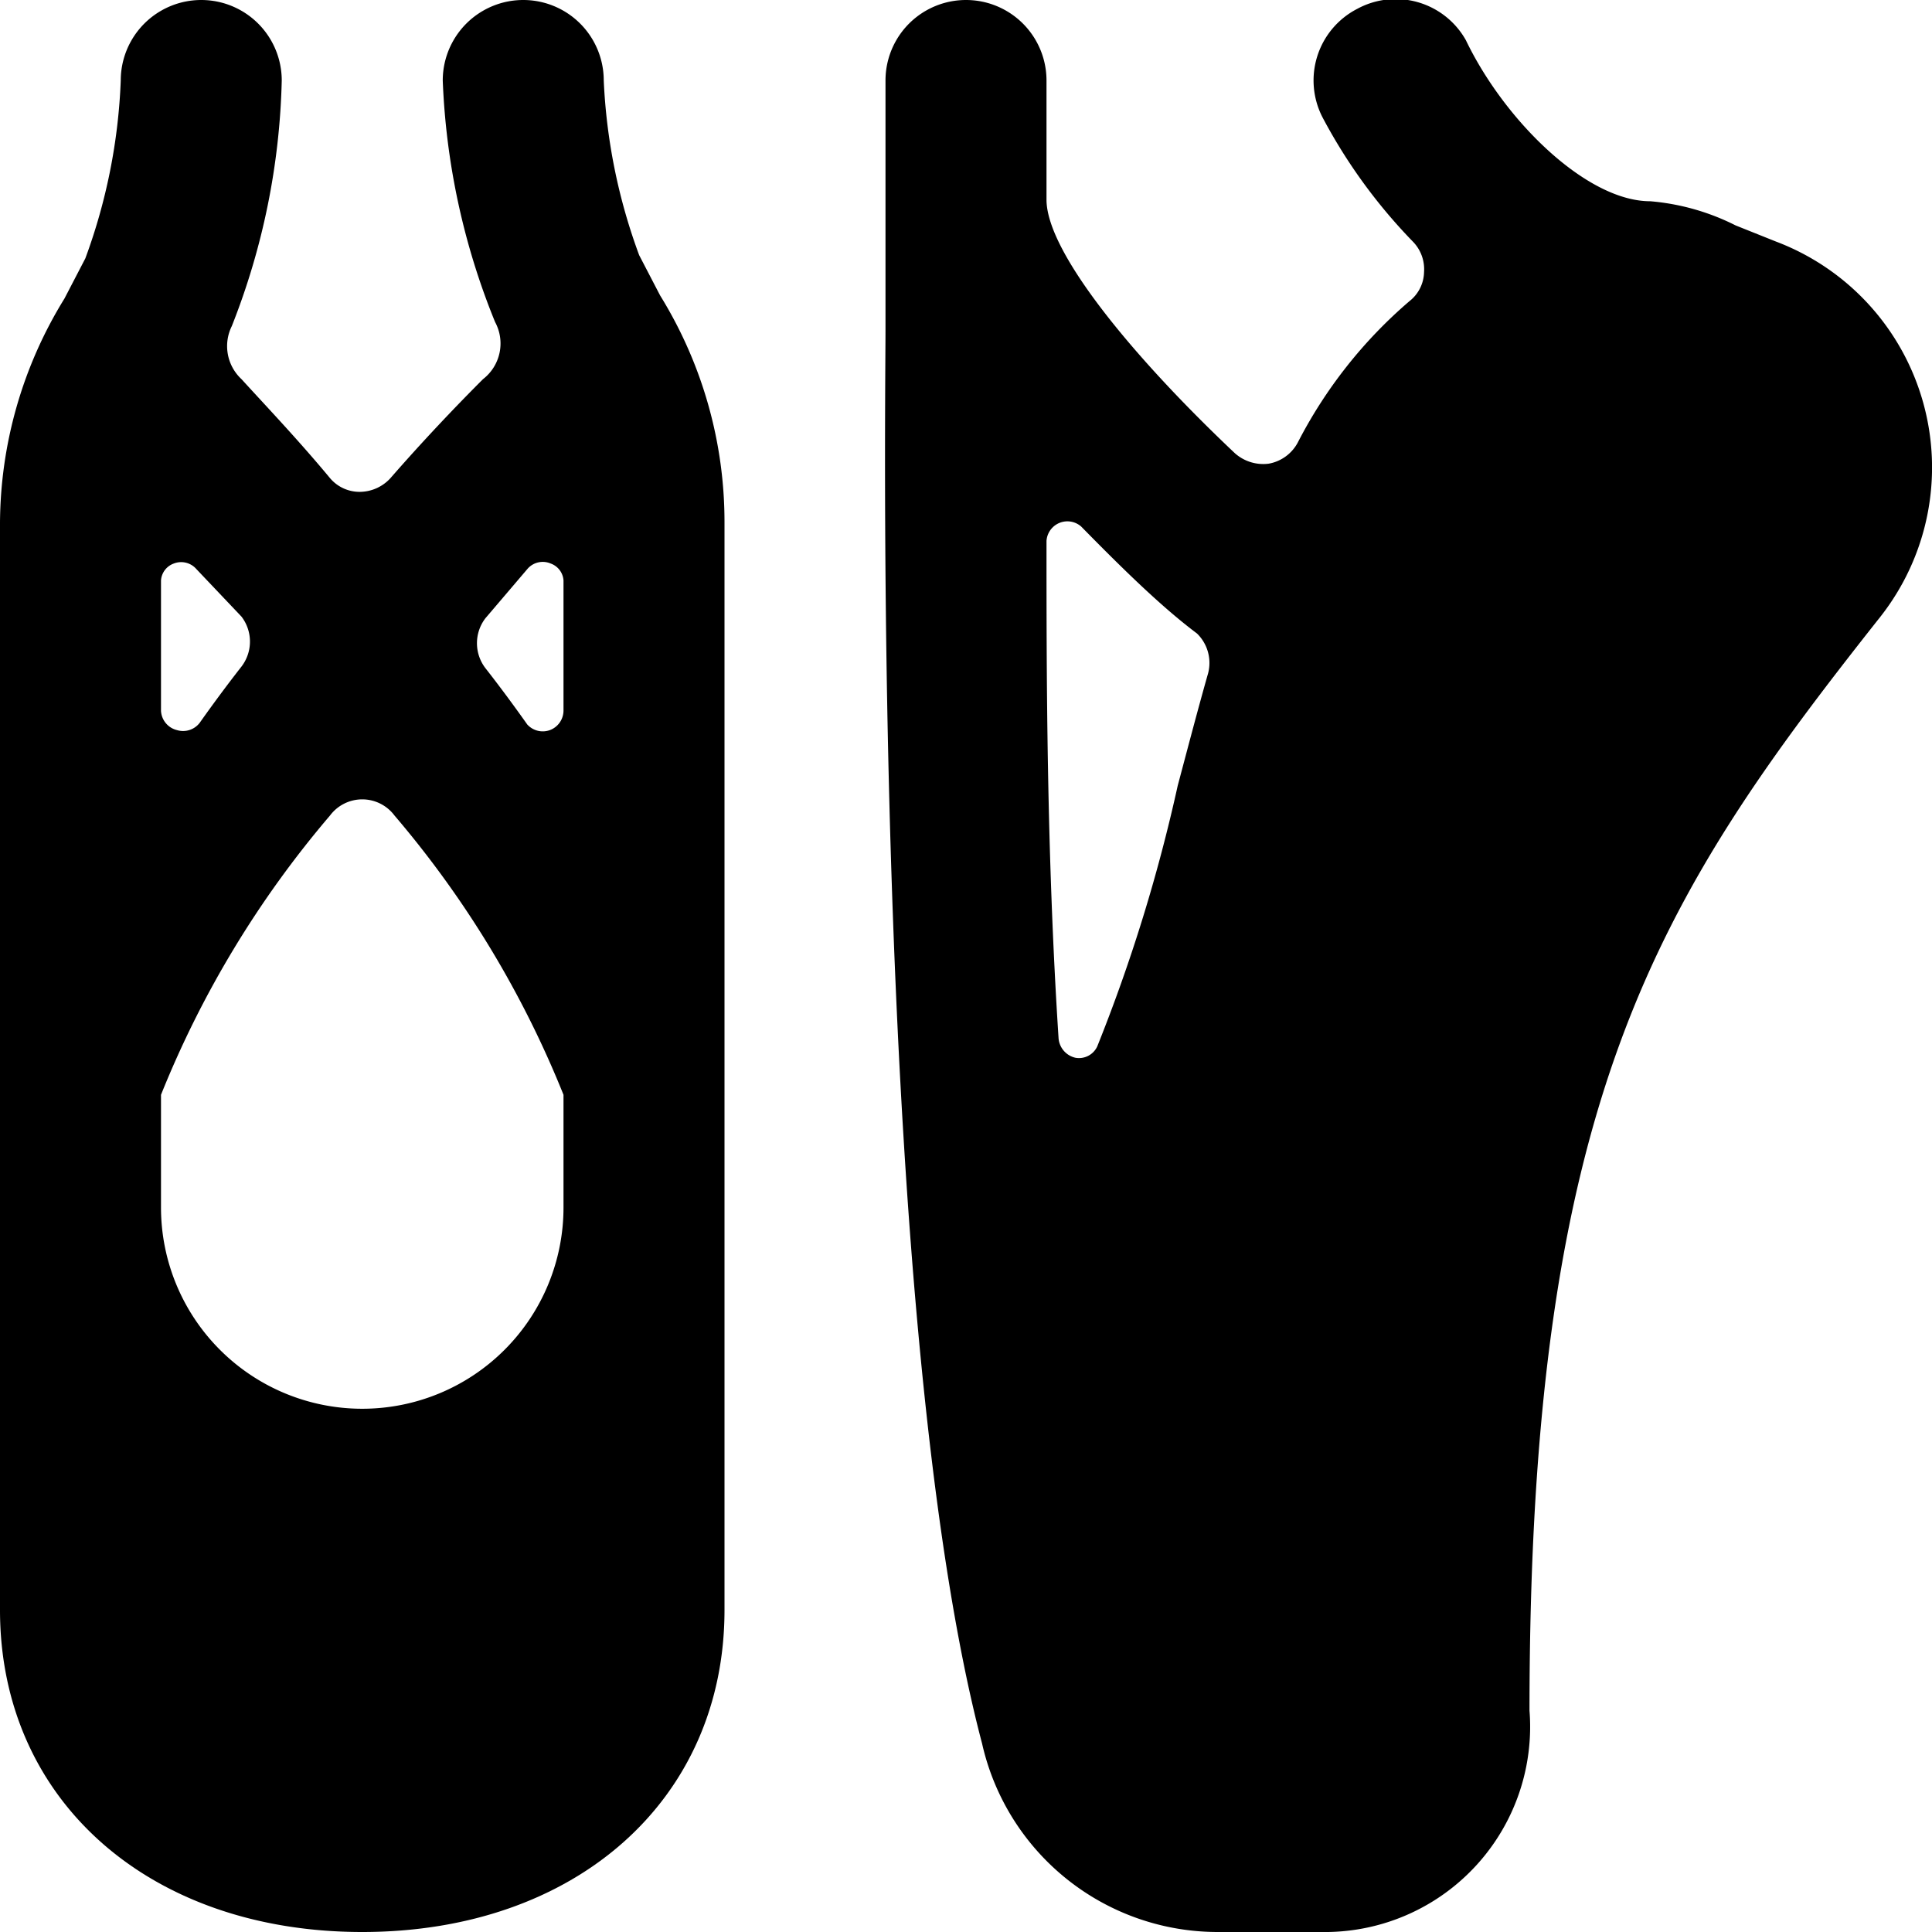 <svg xmlns="http://www.w3.org/2000/svg" viewBox="0 0 24 24"><g><path d="M7.94 3.17A7.16 7.16 0 0 1 7.5 1a1 1 0 1 0 -2 0 8.84 8.84 0 0 0 0.65 3 0.56 0.56 0 0 1 -0.15 0.71c-0.34 0.34 -0.74 0.76 -1.15 1.23a0.52 0.52 0 0 1 -0.38 0.17 0.48 0.48 0 0 1 -0.37 -0.17c-0.39 -0.47 -0.79 -0.89 -1.1 -1.23a0.56 0.56 0 0 1 -0.12 -0.66A8.84 8.84 0 0 0 3.5 1a1 1 0 0 0 -2 0 7.16 7.16 0 0 1 -0.44 2.21l-0.26 0.5A5.35 5.35 0 0 0 0 6.5V20c0 2.36 1.85 4 4.5 4S9 22.36 9 20V6.5a5.35 5.35 0 0 0 -0.8 -2.83ZM2 7.21A0.24 0.24 0 0 1 2.16 7a0.25 0.25 0 0 1 0.28 0.07l0.56 0.59a0.51 0.51 0 0 1 0 0.62c-0.18 0.23 -0.35 0.46 -0.52 0.7a0.26 0.26 0 0 1 -0.28 0.09 0.26 0.26 0 0 1 -0.2 -0.24ZM7 15a2.5 2.5 0 0 1 -5 0v-1.4a12.54 12.54 0 0 1 2.1 -3.47 0.5 0.5 0 0 1 0.8 0A12.54 12.54 0 0 1 7 13.6Zm0 -6.17a0.26 0.26 0 0 1 -0.17 0.24 0.26 0.26 0 0 1 -0.28 -0.07c-0.17 -0.24 -0.34 -0.47 -0.52 -0.7a0.51 0.51 0 0 1 0 -0.62l0.52 -0.61A0.25 0.25 0 0 1 6.84 7a0.24 0.24 0 0 1 0.16 0.21Z" fill="#000000" stroke-width="1"></path><path d="M23.89 5a3 3 0 0 0 -1.83 -2l-0.5 -0.2a2.88 2.88 0 0 0 -1.06 -0.3c-0.79 0 -1.81 -1 -2.29 -2a1 1 0 0 0 -1.35 -0.39 1 1 0 0 0 -0.43 1.35A6.73 6.73 0 0 0 17.55 3a0.49 0.49 0 0 1 0.14 0.38 0.47 0.47 0 0 1 -0.18 0.36 5.81 5.81 0 0 0 -1.39 1.76 0.51 0.51 0 0 1 -0.36 0.26 0.53 0.53 0 0 1 -0.42 -0.13C14.07 4.43 13 3.13 13 2.48V1a1 1 0 0 0 -2 0v3.1c0 1 -0.16 12.41 1.2 17.56A3 3 0 0 0 15.13 24h1.37a2.55 2.55 0 0 0 2.5 -2.75c0 -7.62 1.59 -10.09 4.36 -13.59A3 3 0 0 0 23.89 5ZM15 8.39c-0.13 0.46 -0.25 0.92 -0.37 1.37a20.63 20.63 0 0 1 -1 3.24 0.25 0.25 0 0 1 -0.27 0.14 0.27 0.27 0 0 1 -0.21 -0.24C13 10.59 13 8.36 13 6.72a0.26 0.26 0 0 1 0.43 -0.18c0.52 0.53 1 1 1.44 1.33a0.51 0.51 0 0 1 0.13 0.52Z" fill="#000000" stroke-width="1"></path></g></svg>
